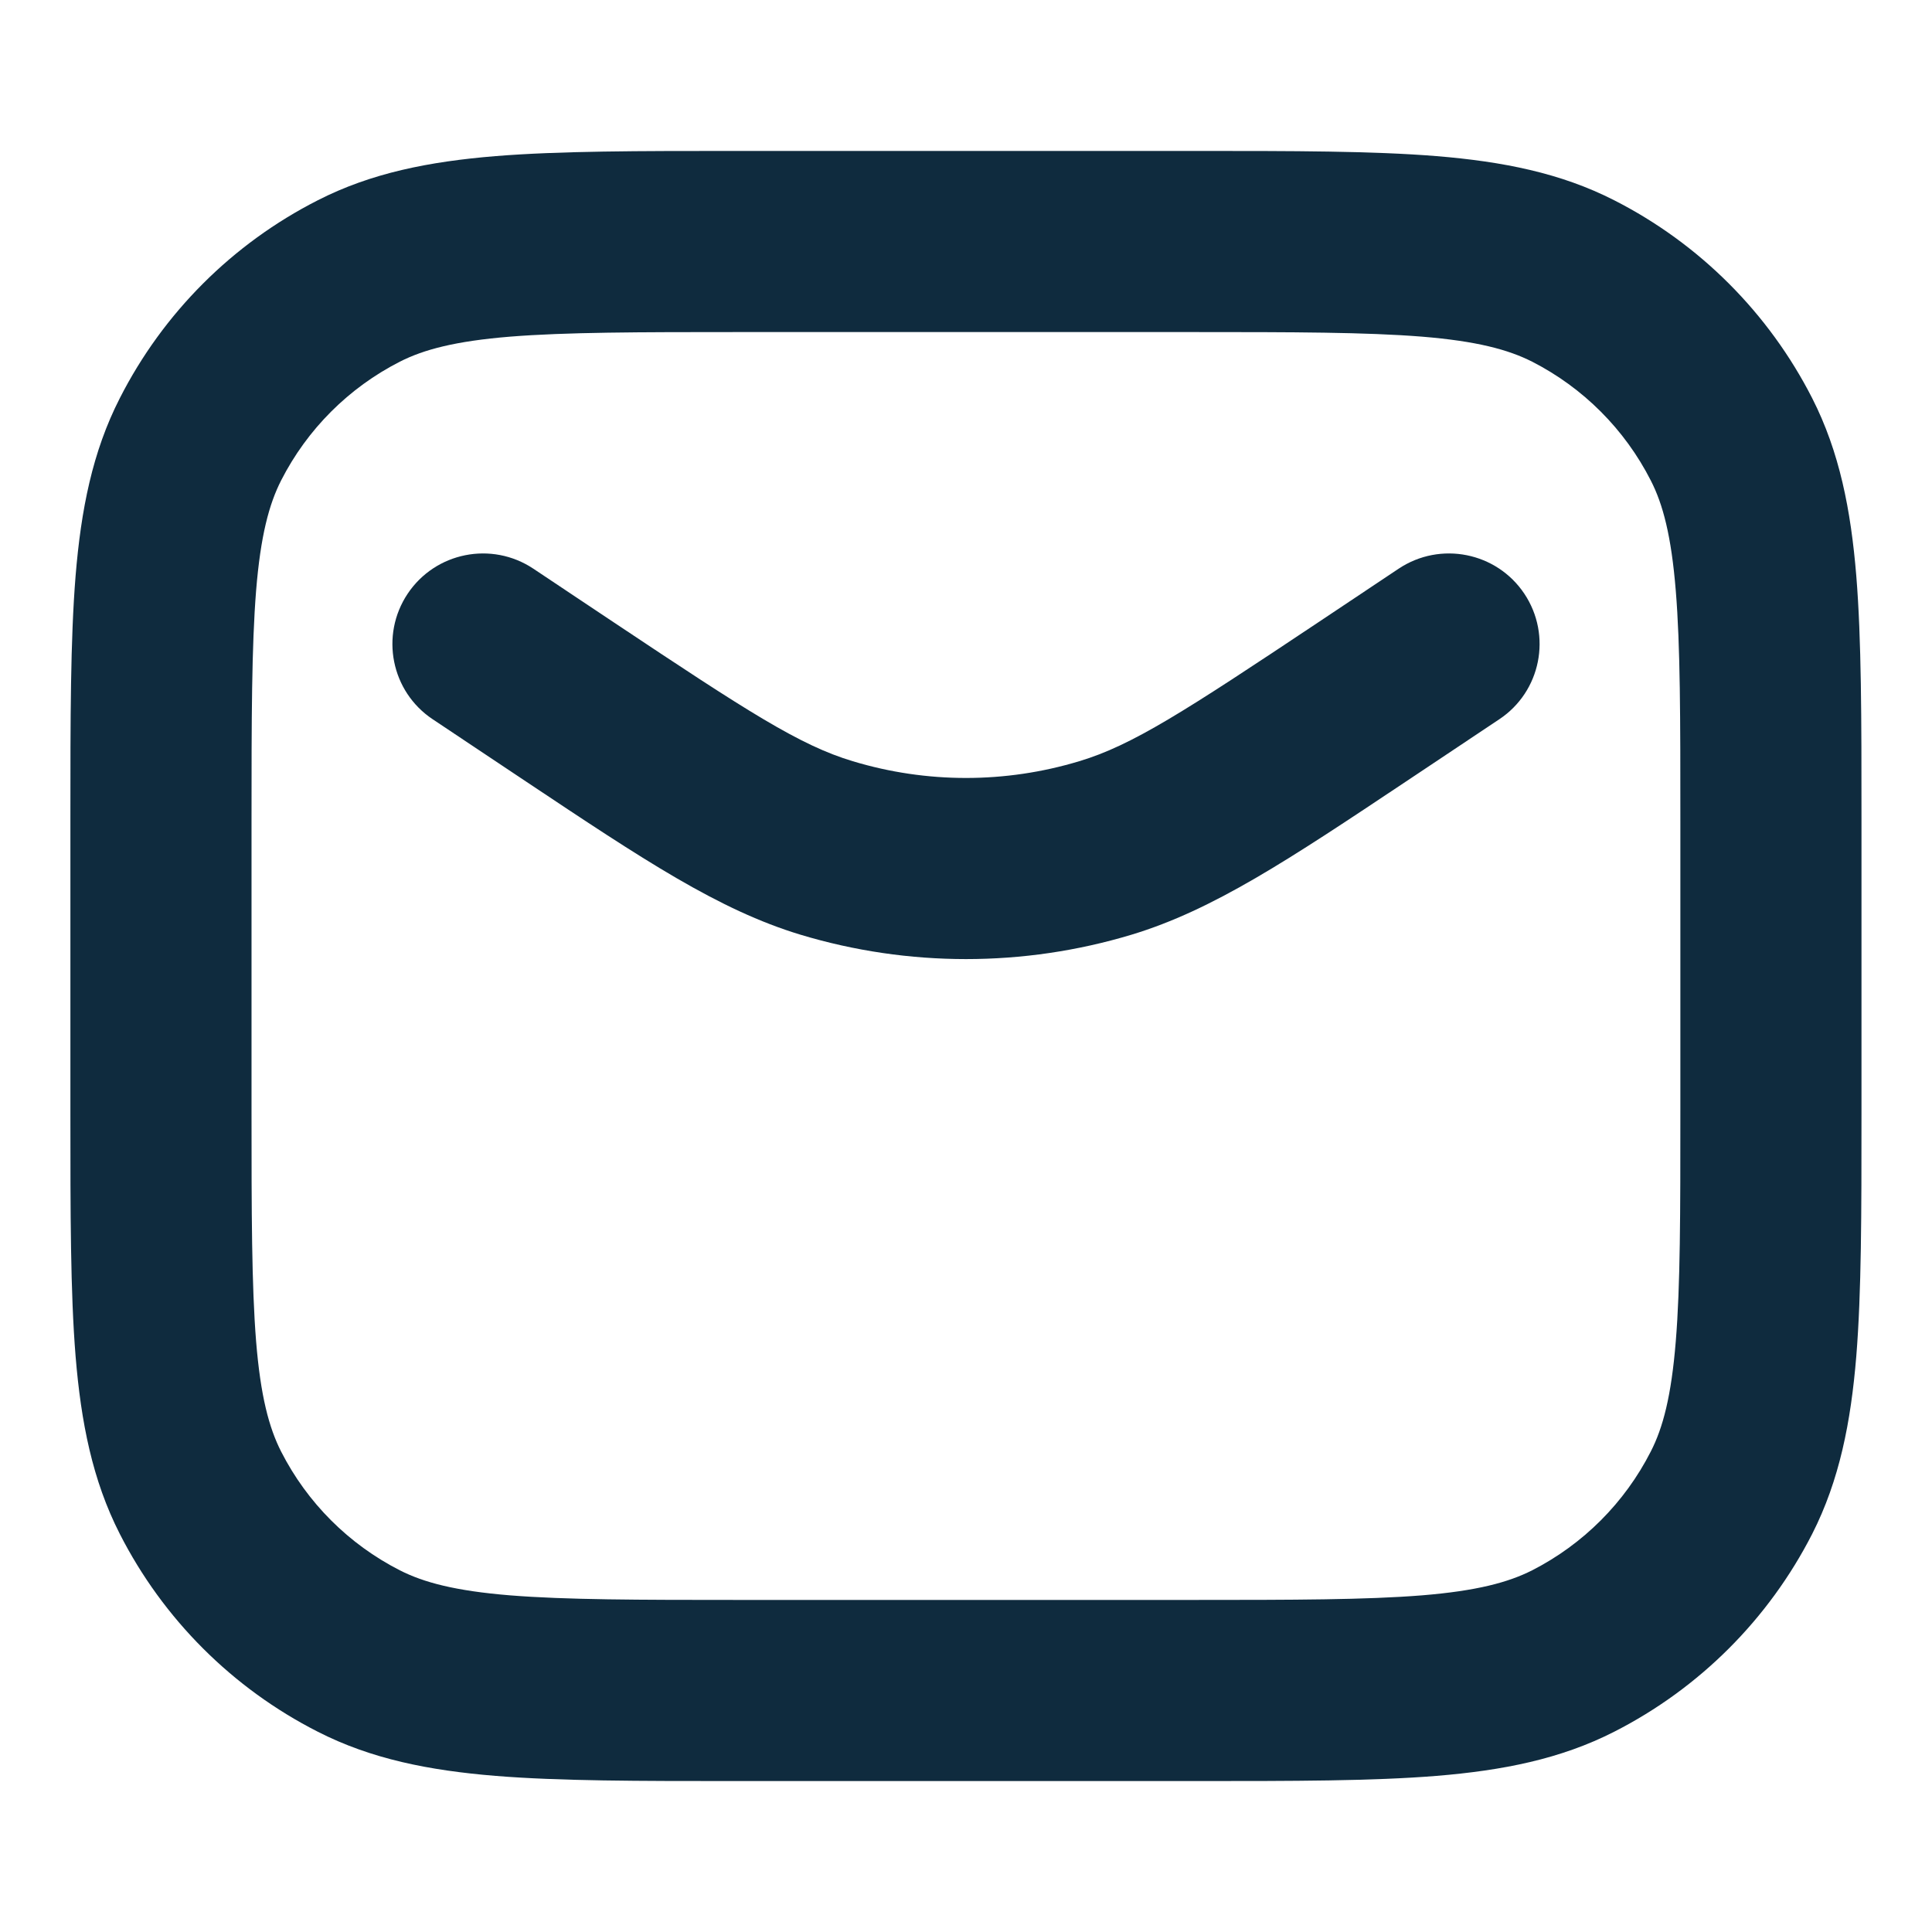 <?xml version="1.0" encoding="UTF-8"?> <svg xmlns="http://www.w3.org/2000/svg" width="16" height="16" viewBox="0 0 16 16" fill="none"><path fill-rule="evenodd" clip-rule="evenodd" d="M6.133 1.25L6.101 1.25C5.288 1.25 4.632 1.25 4.102 1.293C3.555 1.338 3.075 1.432 2.631 1.659C1.925 2.018 1.351 2.592 0.992 3.298C0.765 3.742 0.671 4.222 0.626 4.769C0.583 5.299 0.583 5.955 0.583 6.768L0.583 6.8V9.2L0.583 9.232C0.583 10.045 0.583 10.701 0.626 11.232C0.671 11.778 0.765 12.258 0.992 12.703C1.351 13.408 1.925 13.982 2.631 14.341C3.075 14.568 3.555 14.662 4.102 14.707C4.632 14.75 5.288 14.75 6.101 14.75H6.133H9.866H9.898C10.711 14.75 11.367 14.75 11.898 14.707C12.444 14.662 12.925 14.568 13.369 14.341C14.074 13.982 14.648 13.408 15.008 12.703C15.234 12.258 15.328 11.778 15.373 11.232C15.416 10.701 15.416 10.045 15.416 9.232V9.2V6.8V6.768C15.416 5.955 15.416 5.299 15.373 4.769C15.328 4.222 15.234 3.742 15.008 3.298C14.648 2.592 14.074 2.018 13.369 1.659C12.925 1.432 12.444 1.338 11.898 1.293C11.367 1.25 10.711 1.25 9.898 1.25L9.866 1.25H6.133ZM3.312 2.995C3.509 2.895 3.77 2.825 4.224 2.788C4.686 2.751 5.281 2.75 6.133 2.75H9.866C10.719 2.75 11.313 2.751 11.776 2.788C12.229 2.825 12.49 2.895 12.688 2.995C13.111 3.211 13.455 3.555 13.671 3.979C13.772 4.176 13.841 4.437 13.878 4.891C13.916 5.353 13.916 5.948 13.916 6.8V9.2C13.916 10.052 13.916 10.647 13.878 11.109C13.841 11.563 13.772 11.824 13.671 12.021C13.455 12.445 13.111 12.789 12.688 13.005C12.49 13.105 12.229 13.175 11.776 13.212C11.313 13.249 10.719 13.25 9.866 13.25H6.133C5.281 13.25 4.686 13.249 4.224 13.212C3.77 13.175 3.509 13.105 3.312 13.005C2.888 12.789 2.544 12.445 2.328 12.021C2.228 11.824 2.158 11.563 2.121 11.109C2.084 10.647 2.083 10.052 2.083 9.2V6.8C2.083 5.948 2.084 5.353 2.121 4.891C2.158 4.437 2.228 4.176 2.328 3.979C2.544 3.555 2.888 3.211 3.312 2.995ZM4.416 4.709C4.071 4.48 3.606 4.573 3.376 4.917C3.146 5.262 3.239 5.728 3.584 5.957L4.251 6.402L4.356 6.472C5.328 7.12 5.952 7.536 6.63 7.741C7.523 8.01 8.477 8.01 9.37 7.741C10.048 7.536 10.672 7.12 11.644 6.472L11.749 6.402L12.416 5.957C12.761 5.728 12.854 5.262 12.624 4.917C12.394 4.573 11.929 4.48 11.584 4.709L10.917 5.154C9.804 5.896 9.375 6.173 8.938 6.304C8.326 6.489 7.674 6.489 7.062 6.304C6.625 6.173 6.196 5.896 5.083 5.154L4.416 4.709Z" fill="#0F2B3E"></path></svg> 